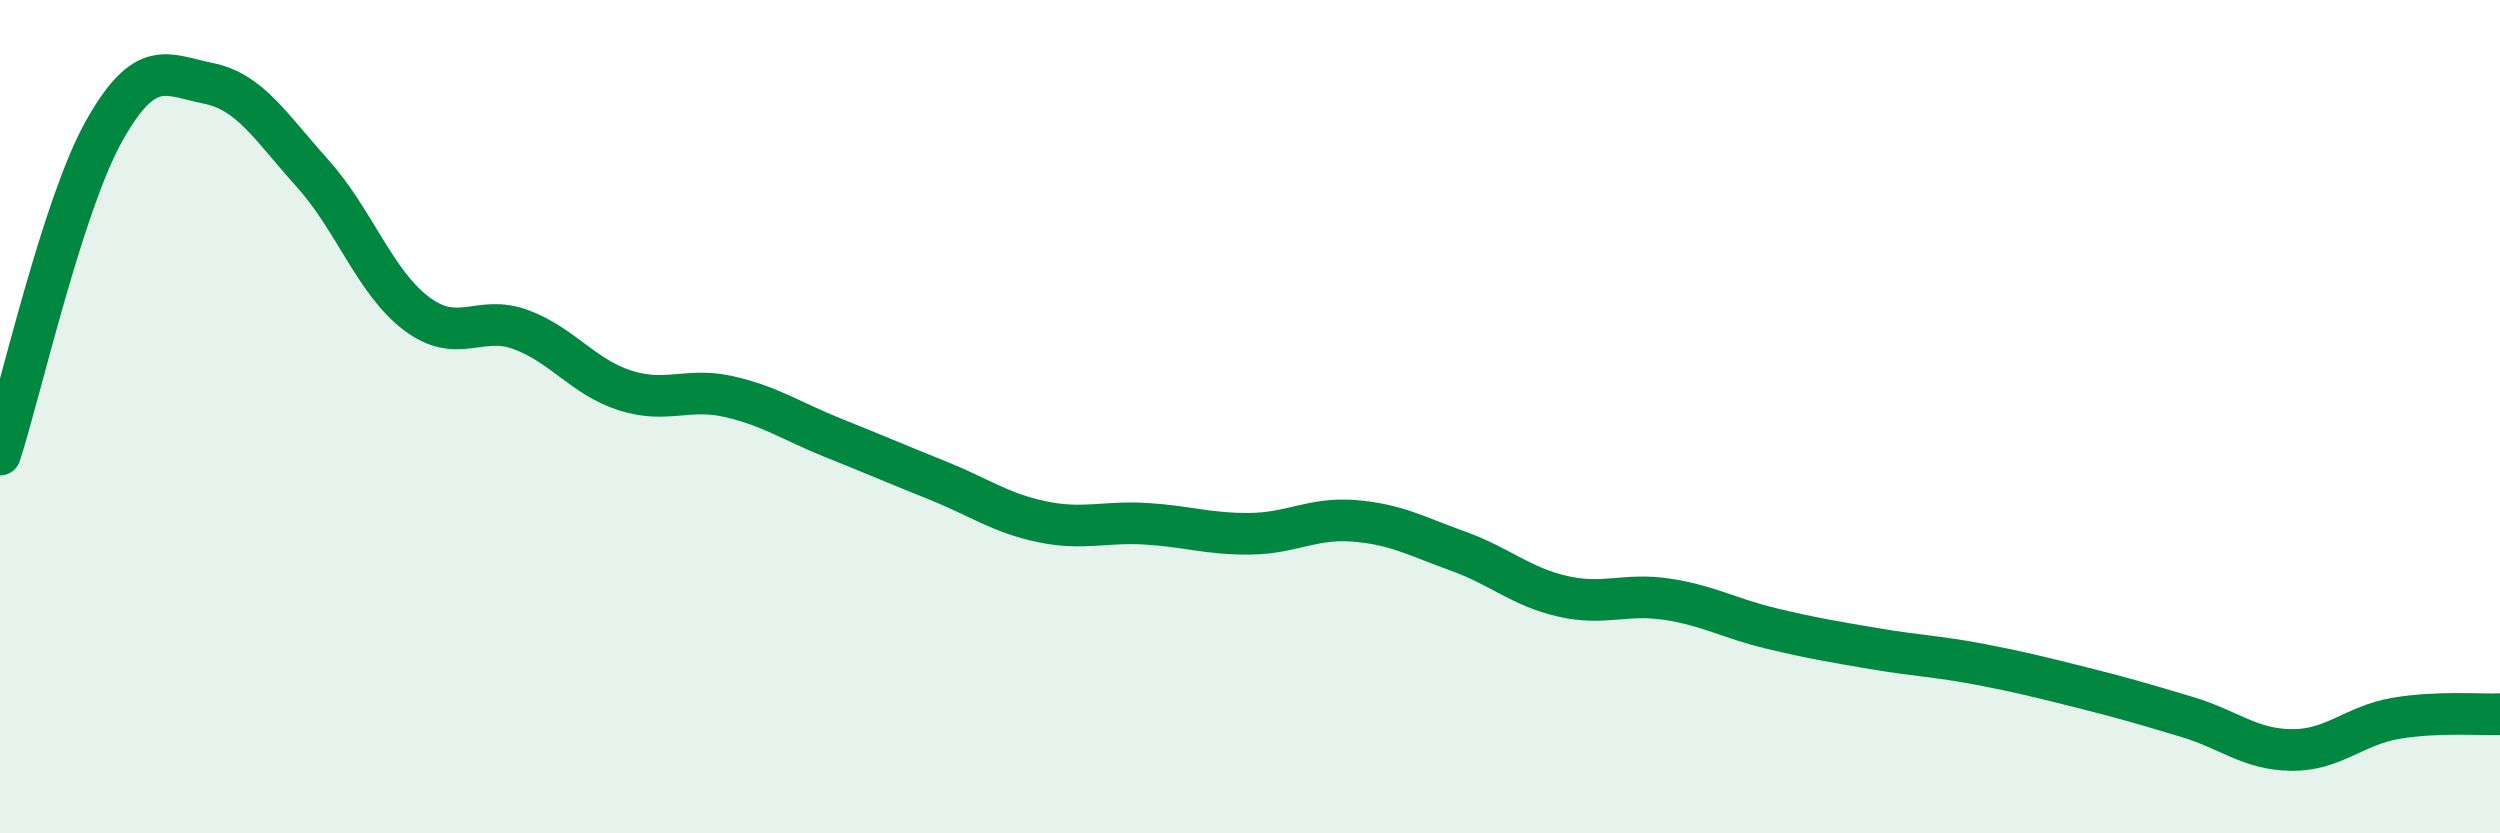 
    <svg width="60" height="20" viewBox="0 0 60 20" xmlns="http://www.w3.org/2000/svg">
      <path
        d="M 0,10.91 C 0.5,9.36 1.5,4.92 2.5,3.14 C 3.5,1.36 4,1.8 5,2 C 6,2.2 6.5,3.05 7.5,4.16 C 8.5,5.27 9,6.78 10,7.53 C 11,8.28 11.5,7.54 12.5,7.91 C 13.5,8.28 14,9.05 15,9.37 C 16,9.69 16.5,9.29 17.5,9.52 C 18.5,9.75 19,10.11 20,10.51 C 21,10.91 21.5,11.13 22.5,11.53 C 23.5,11.93 24,12.31 25,12.52 C 26,12.73 26.5,12.51 27.5,12.57 C 28.5,12.63 29,12.82 30,12.81 C 31,12.8 31.5,12.42 32.5,12.5 C 33.5,12.58 34,12.87 35,13.23 C 36,13.59 36.5,14.08 37.5,14.31 C 38.5,14.54 39,14.23 40,14.38 C 41,14.53 41.5,14.84 42.5,15.08 C 43.5,15.32 44,15.4 45,15.57 C 46,15.74 46.5,15.75 47.5,15.94 C 48.5,16.13 49,16.26 50,16.51 C 51,16.76 51.5,16.91 52.5,17.21 C 53.5,17.51 54,17.99 55,18 C 56,18.01 56.5,17.41 57.5,17.24 C 58.5,17.07 59.5,17.16 60,17.14L60 20L0 20Z"
        fill="#008740"
        opacity="0.1"
        stroke-linecap="round"
        stroke-linejoin="round"
      />
      <path
        d="M 0,10.91 C 0.5,9.36 1.5,4.92 2.5,3.14 C 3.5,1.36 4,1.8 5,2 C 6,2.2 6.5,3.05 7.5,4.16 C 8.5,5.27 9,6.78 10,7.53 C 11,8.28 11.5,7.54 12.5,7.91 C 13.5,8.28 14,9.05 15,9.37 C 16,9.69 16.5,9.29 17.5,9.52 C 18.5,9.75 19,10.11 20,10.51 C 21,10.91 21.5,11.13 22.5,11.53 C 23.5,11.93 24,12.31 25,12.52 C 26,12.73 26.5,12.51 27.5,12.57 C 28.5,12.63 29,12.82 30,12.81 C 31,12.8 31.5,12.42 32.5,12.5 C 33.5,12.58 34,12.87 35,13.23 C 36,13.59 36.5,14.08 37.5,14.31 C 38.5,14.54 39,14.23 40,14.38 C 41,14.53 41.5,14.84 42.5,15.08 C 43.5,15.32 44,15.4 45,15.57 C 46,15.74 46.5,15.75 47.5,15.94 C 48.5,16.13 49,16.26 50,16.51 C 51,16.76 51.5,16.91 52.5,17.21 C 53.5,17.51 54,17.99 55,18 C 56,18.01 56.5,17.41 57.5,17.24 C 58.5,17.07 59.5,17.16 60,17.14"
        stroke="#008740"
        stroke-width="1"
        fill="none"
        stroke-linecap="round"
        stroke-linejoin="round"
      />
    </svg>
  